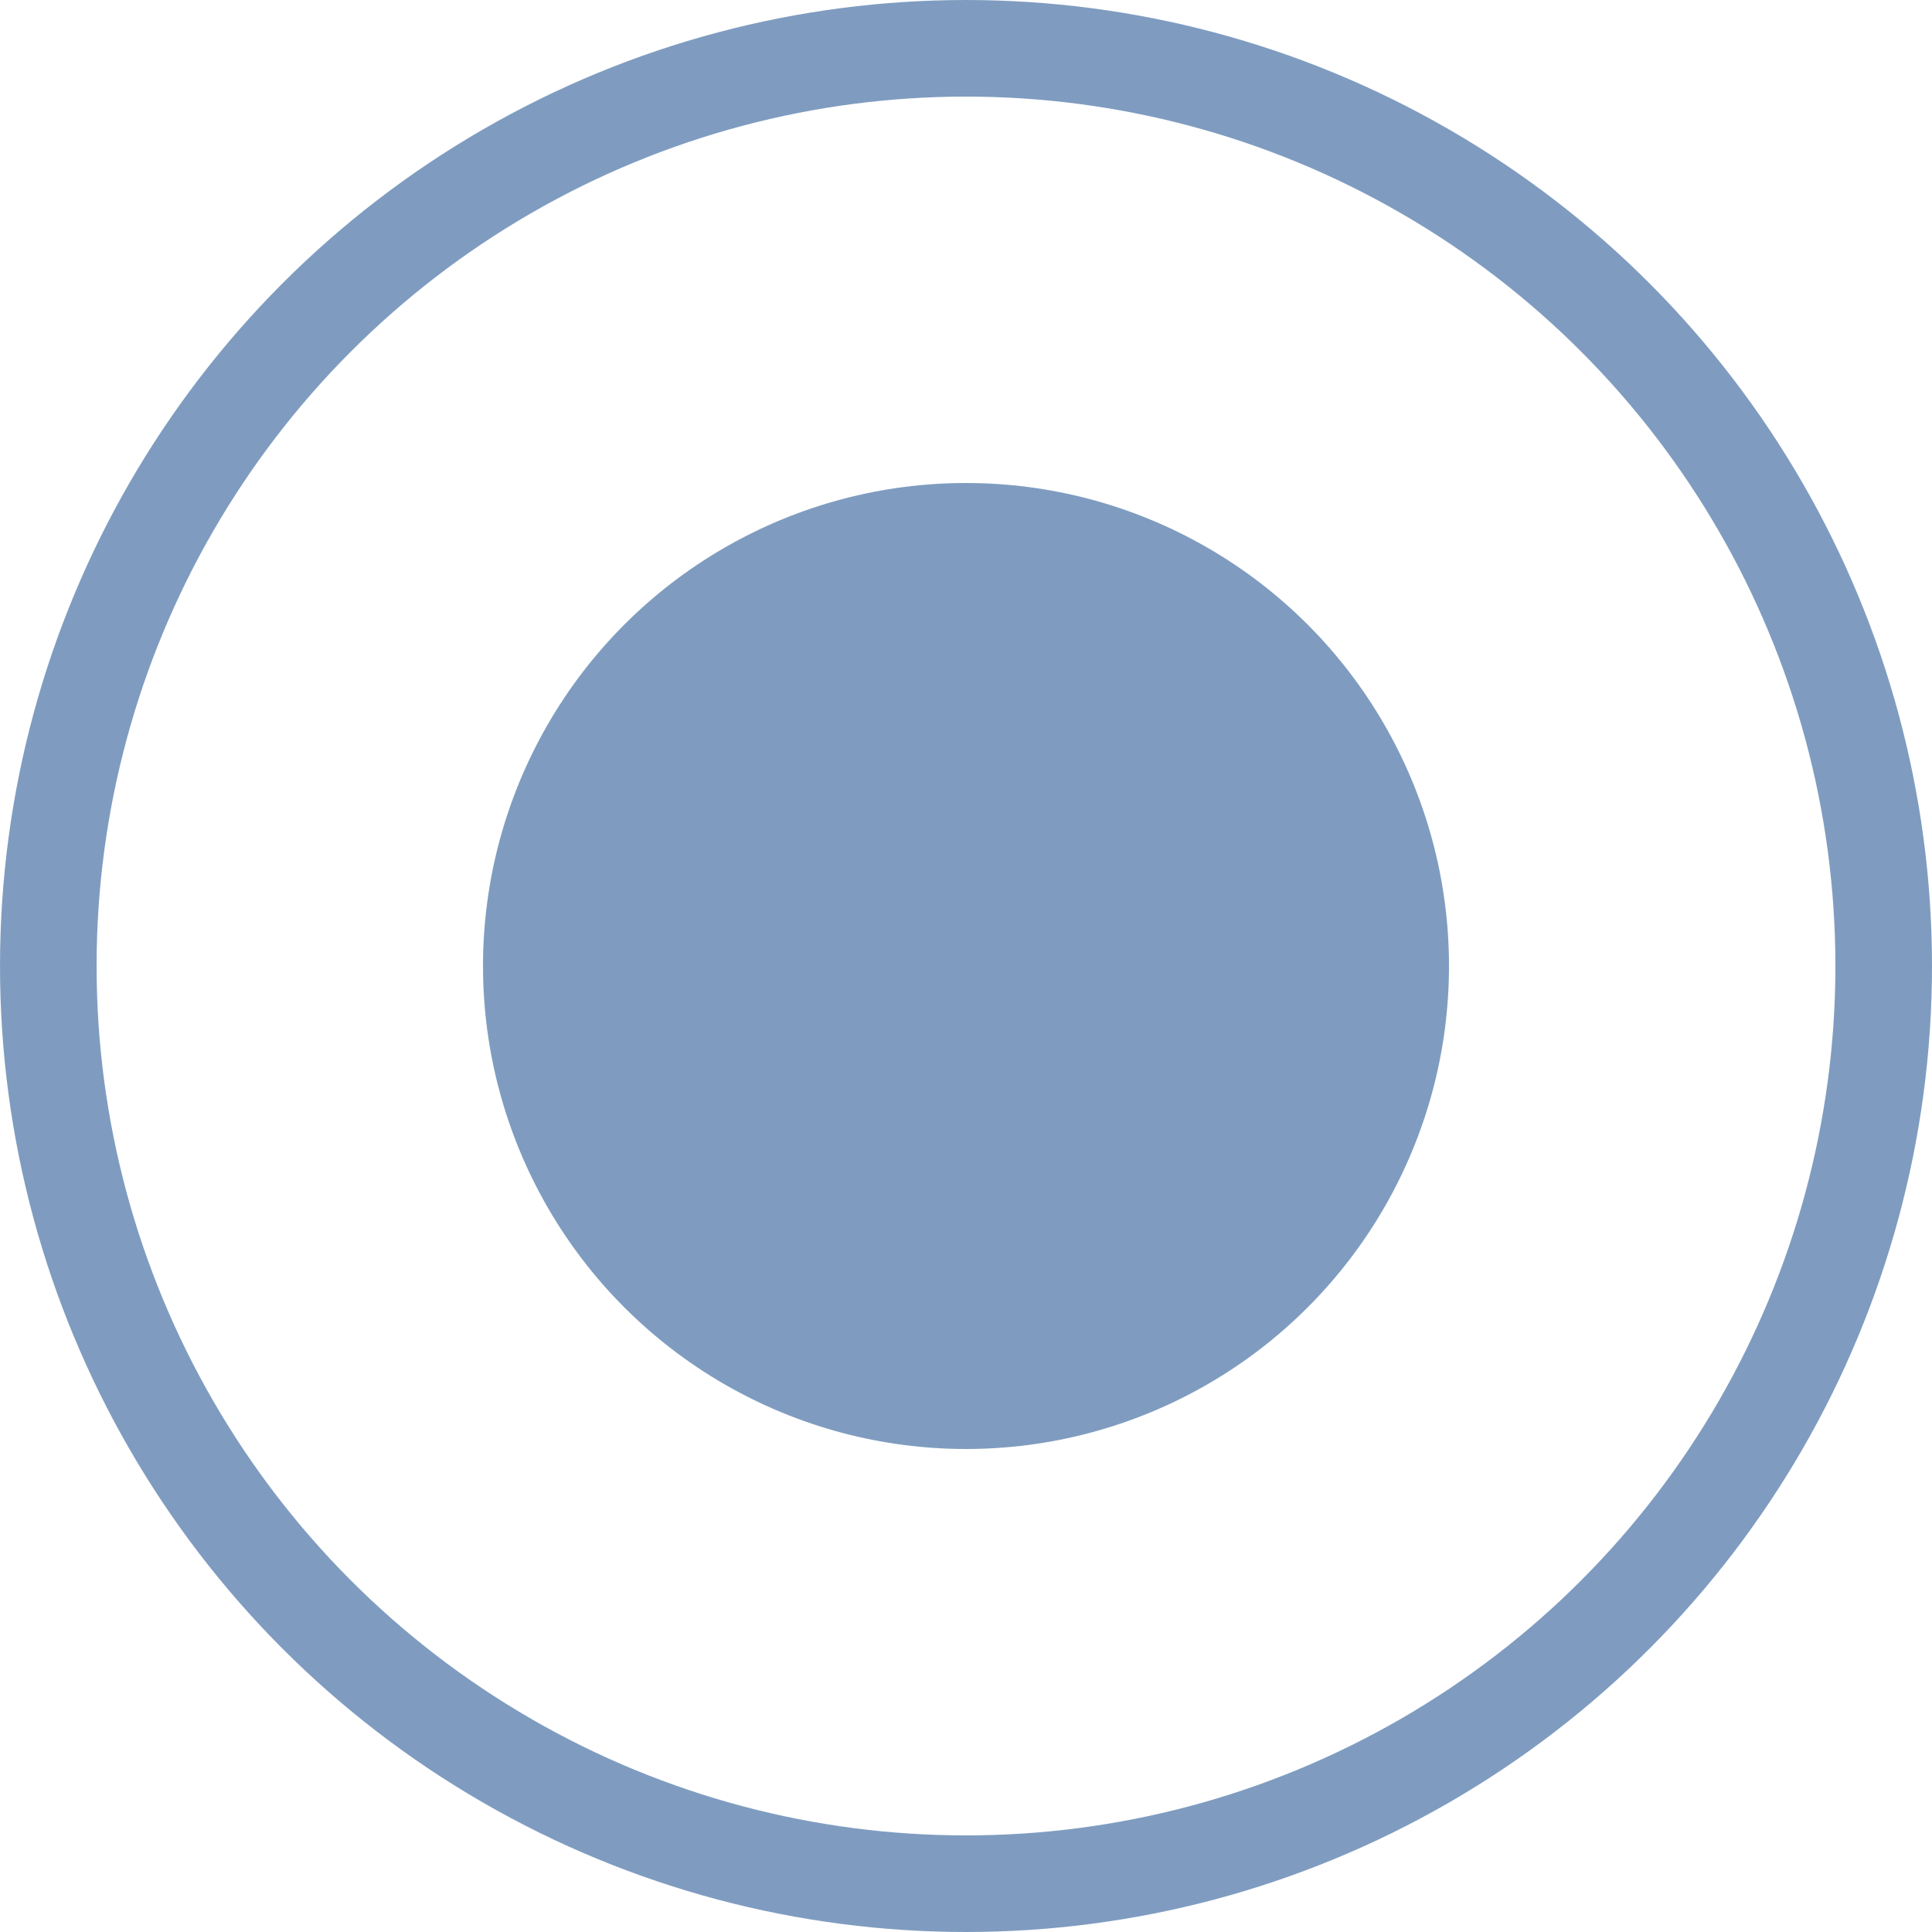 <svg width="20" height="20" viewBox="0 0 20 20" fill="none" xmlns="http://www.w3.org/2000/svg">
<circle cx="10" cy="10" r="9.5" stroke="#003B83" stroke-opacity="0.5"/>
<g filter="url(#filter0_b_4745_2638)">
<circle cx="10" cy="10" r="5" fill="#003B83" fill-opacity="0.5"/>
</g>
<defs>
<filter id="filter0_b_4745_2638" x="-15" y="-15" width="50" height="50" filterUnits="userSpaceOnUse" color-interpolation-filters="sRGB">
<feFlood flood-opacity="0" result="BackgroundImageFix"/>
<feGaussianBlur in="BackgroundImageFix" stdDeviation="10"/>
<feComposite in2="SourceAlpha" operator="in" result="effect1_backgroundBlur_4745_2638"/>
<feBlend mode="normal" in="SourceGraphic" in2="effect1_backgroundBlur_4745_2638" result="shape"/>
</filter>
</defs>
</svg>
